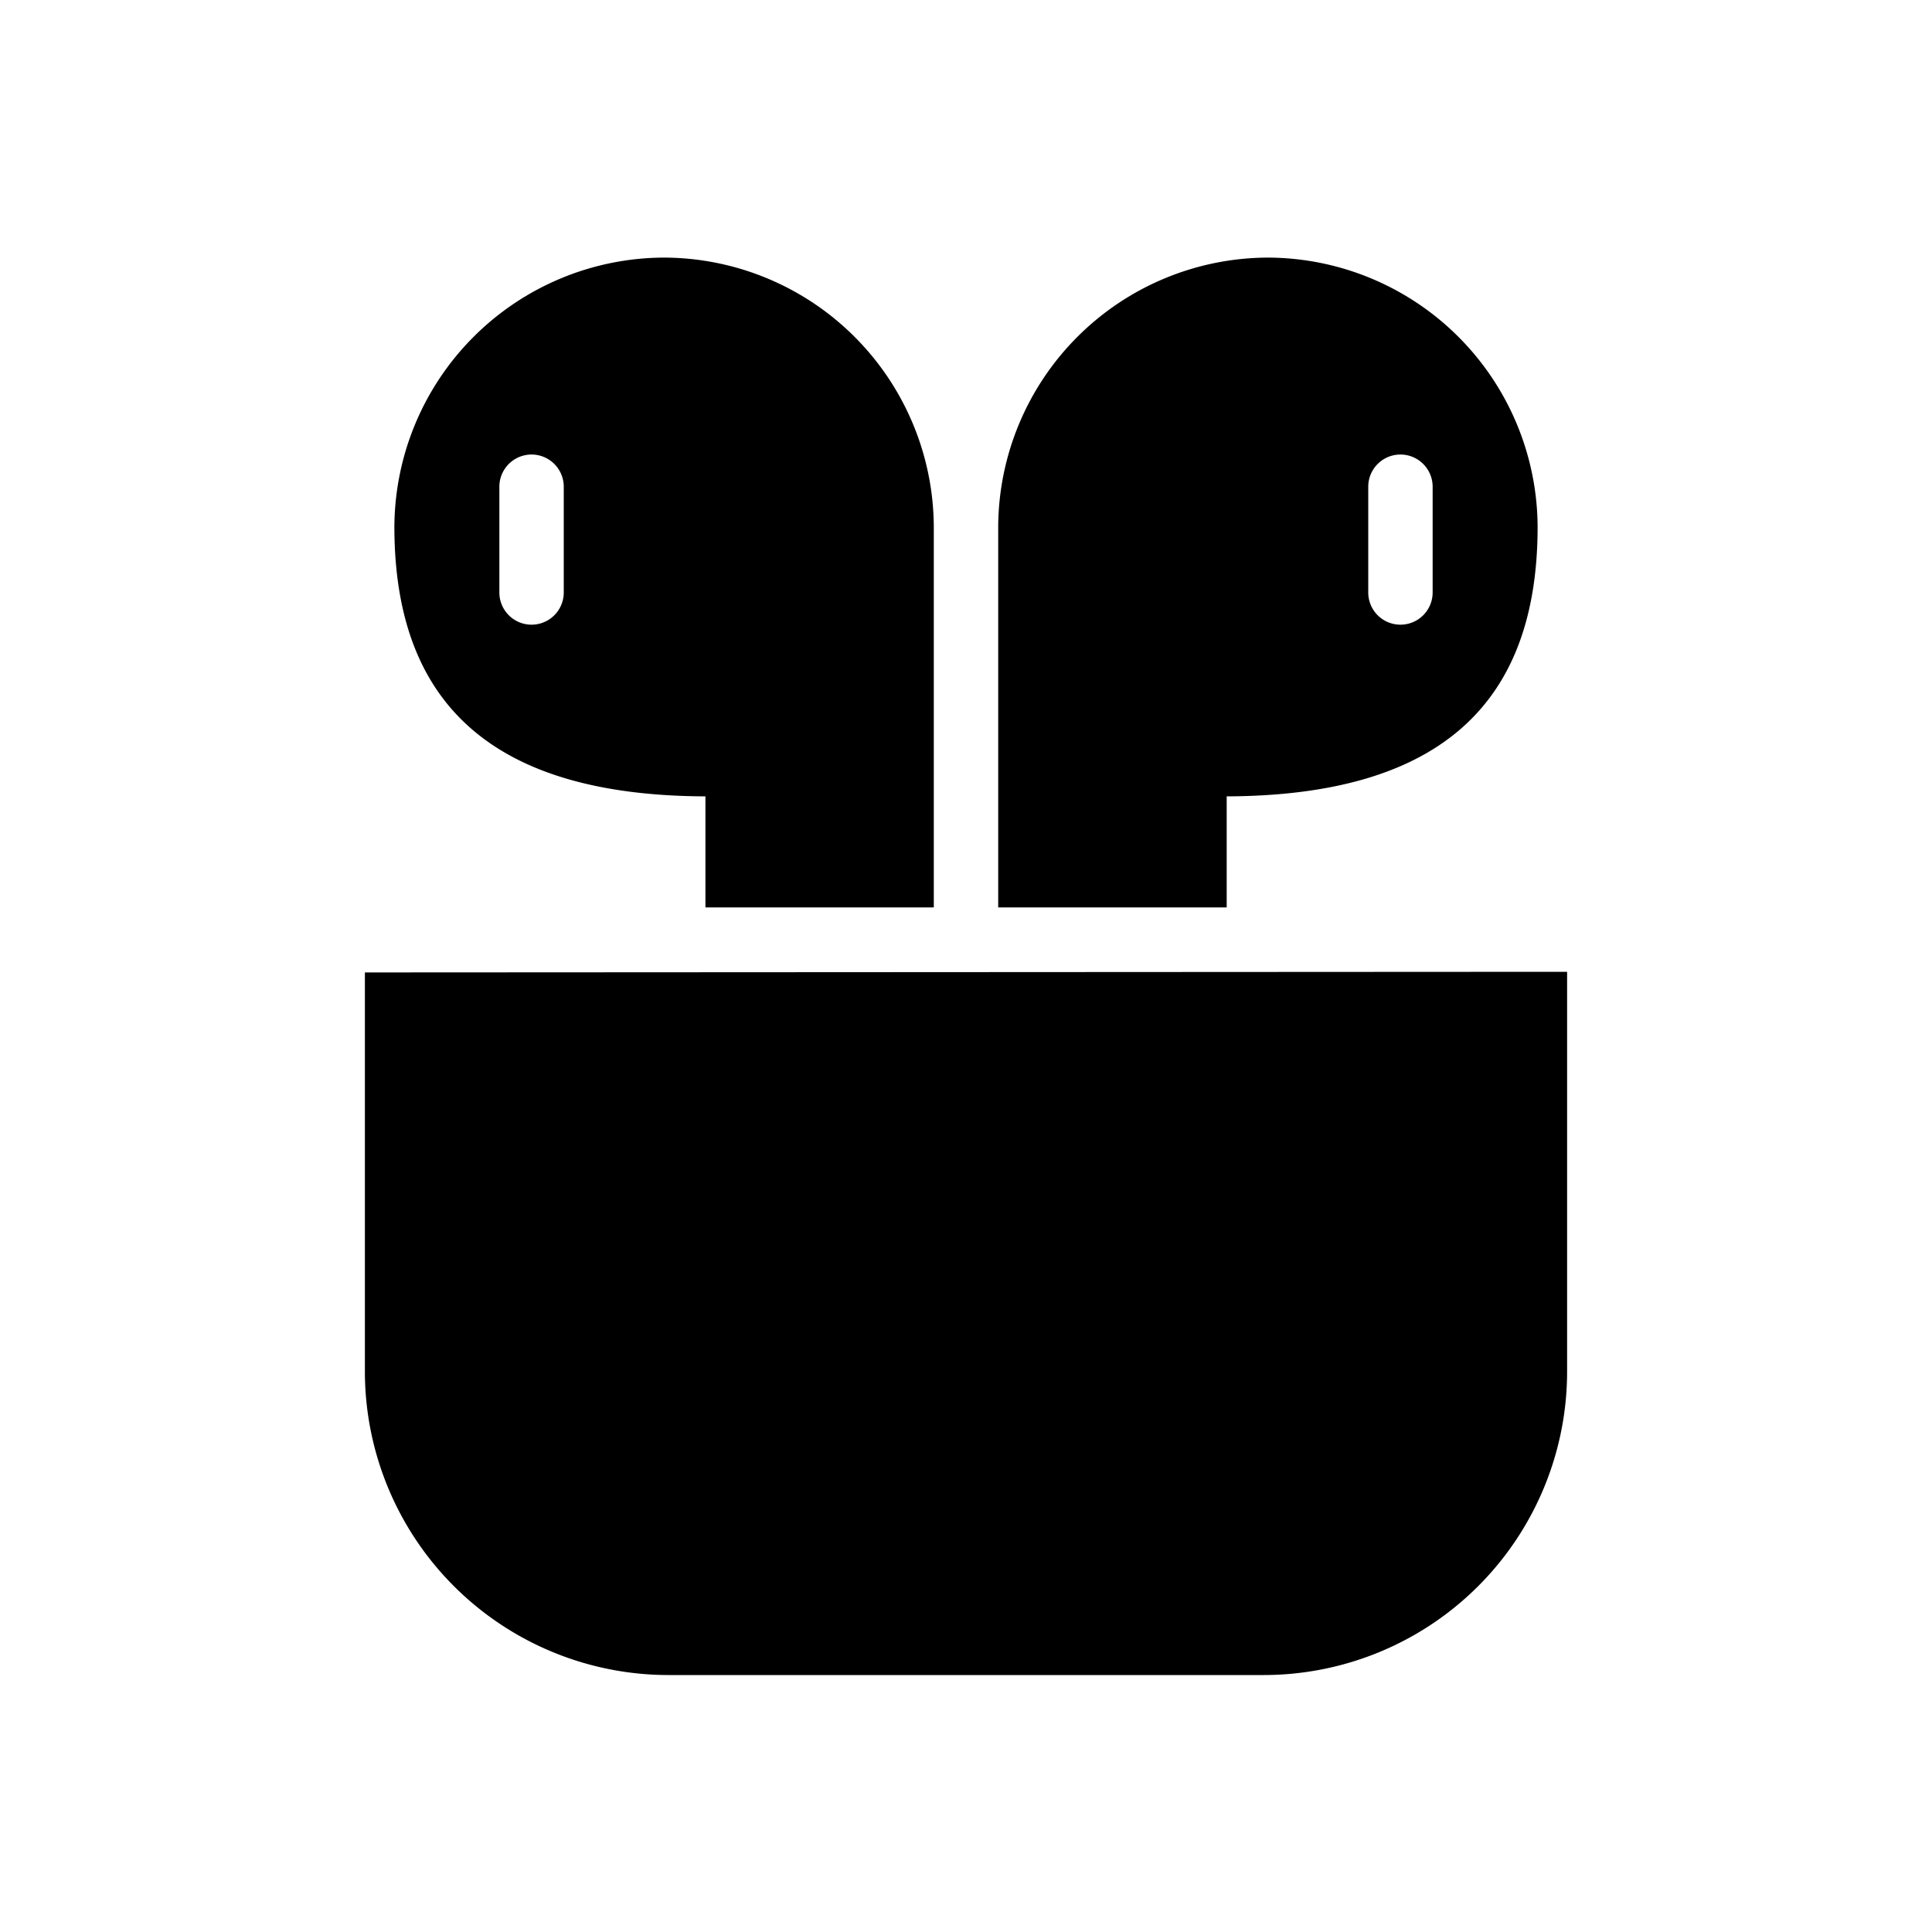 <?xml version="1.0" encoding="UTF-8"?> <svg xmlns="http://www.w3.org/2000/svg" id="Layer_1" height="512" viewBox="0 0 150 150" width="512" data-name="Layer 1"><path d="m51.56 20a21 21 0 0 0 -20.94 20.89c0 14 7.9 20.88 24.15 20.94v8.62h17.73v-29.56a21 21 0 0 0 -20.94-20.89zm-7.79 26a2.5 2.5 0 0 1 -5 0v-8.21a2.5 2.5 0 0 1 5 0z"></path><path d="m98.44 20a21 21 0 0 0 -20.94 20.89v29.56h17.74v-8.62c16.24-.06 24.14-6.91 24.14-20.94a21 21 0 0 0 -20.94-20.89zm12.79 26a2.5 2.5 0 0 1 -5 0v-8.21a2.5 2.5 0 0 1 5 0z"></path><path d="m121.67 75.45v31.05a23.57 23.57 0 0 1 -23.55 23.55h-46.23a23.58 23.58 0 0 1 -23.56-23.55v-31z"></path></svg> 